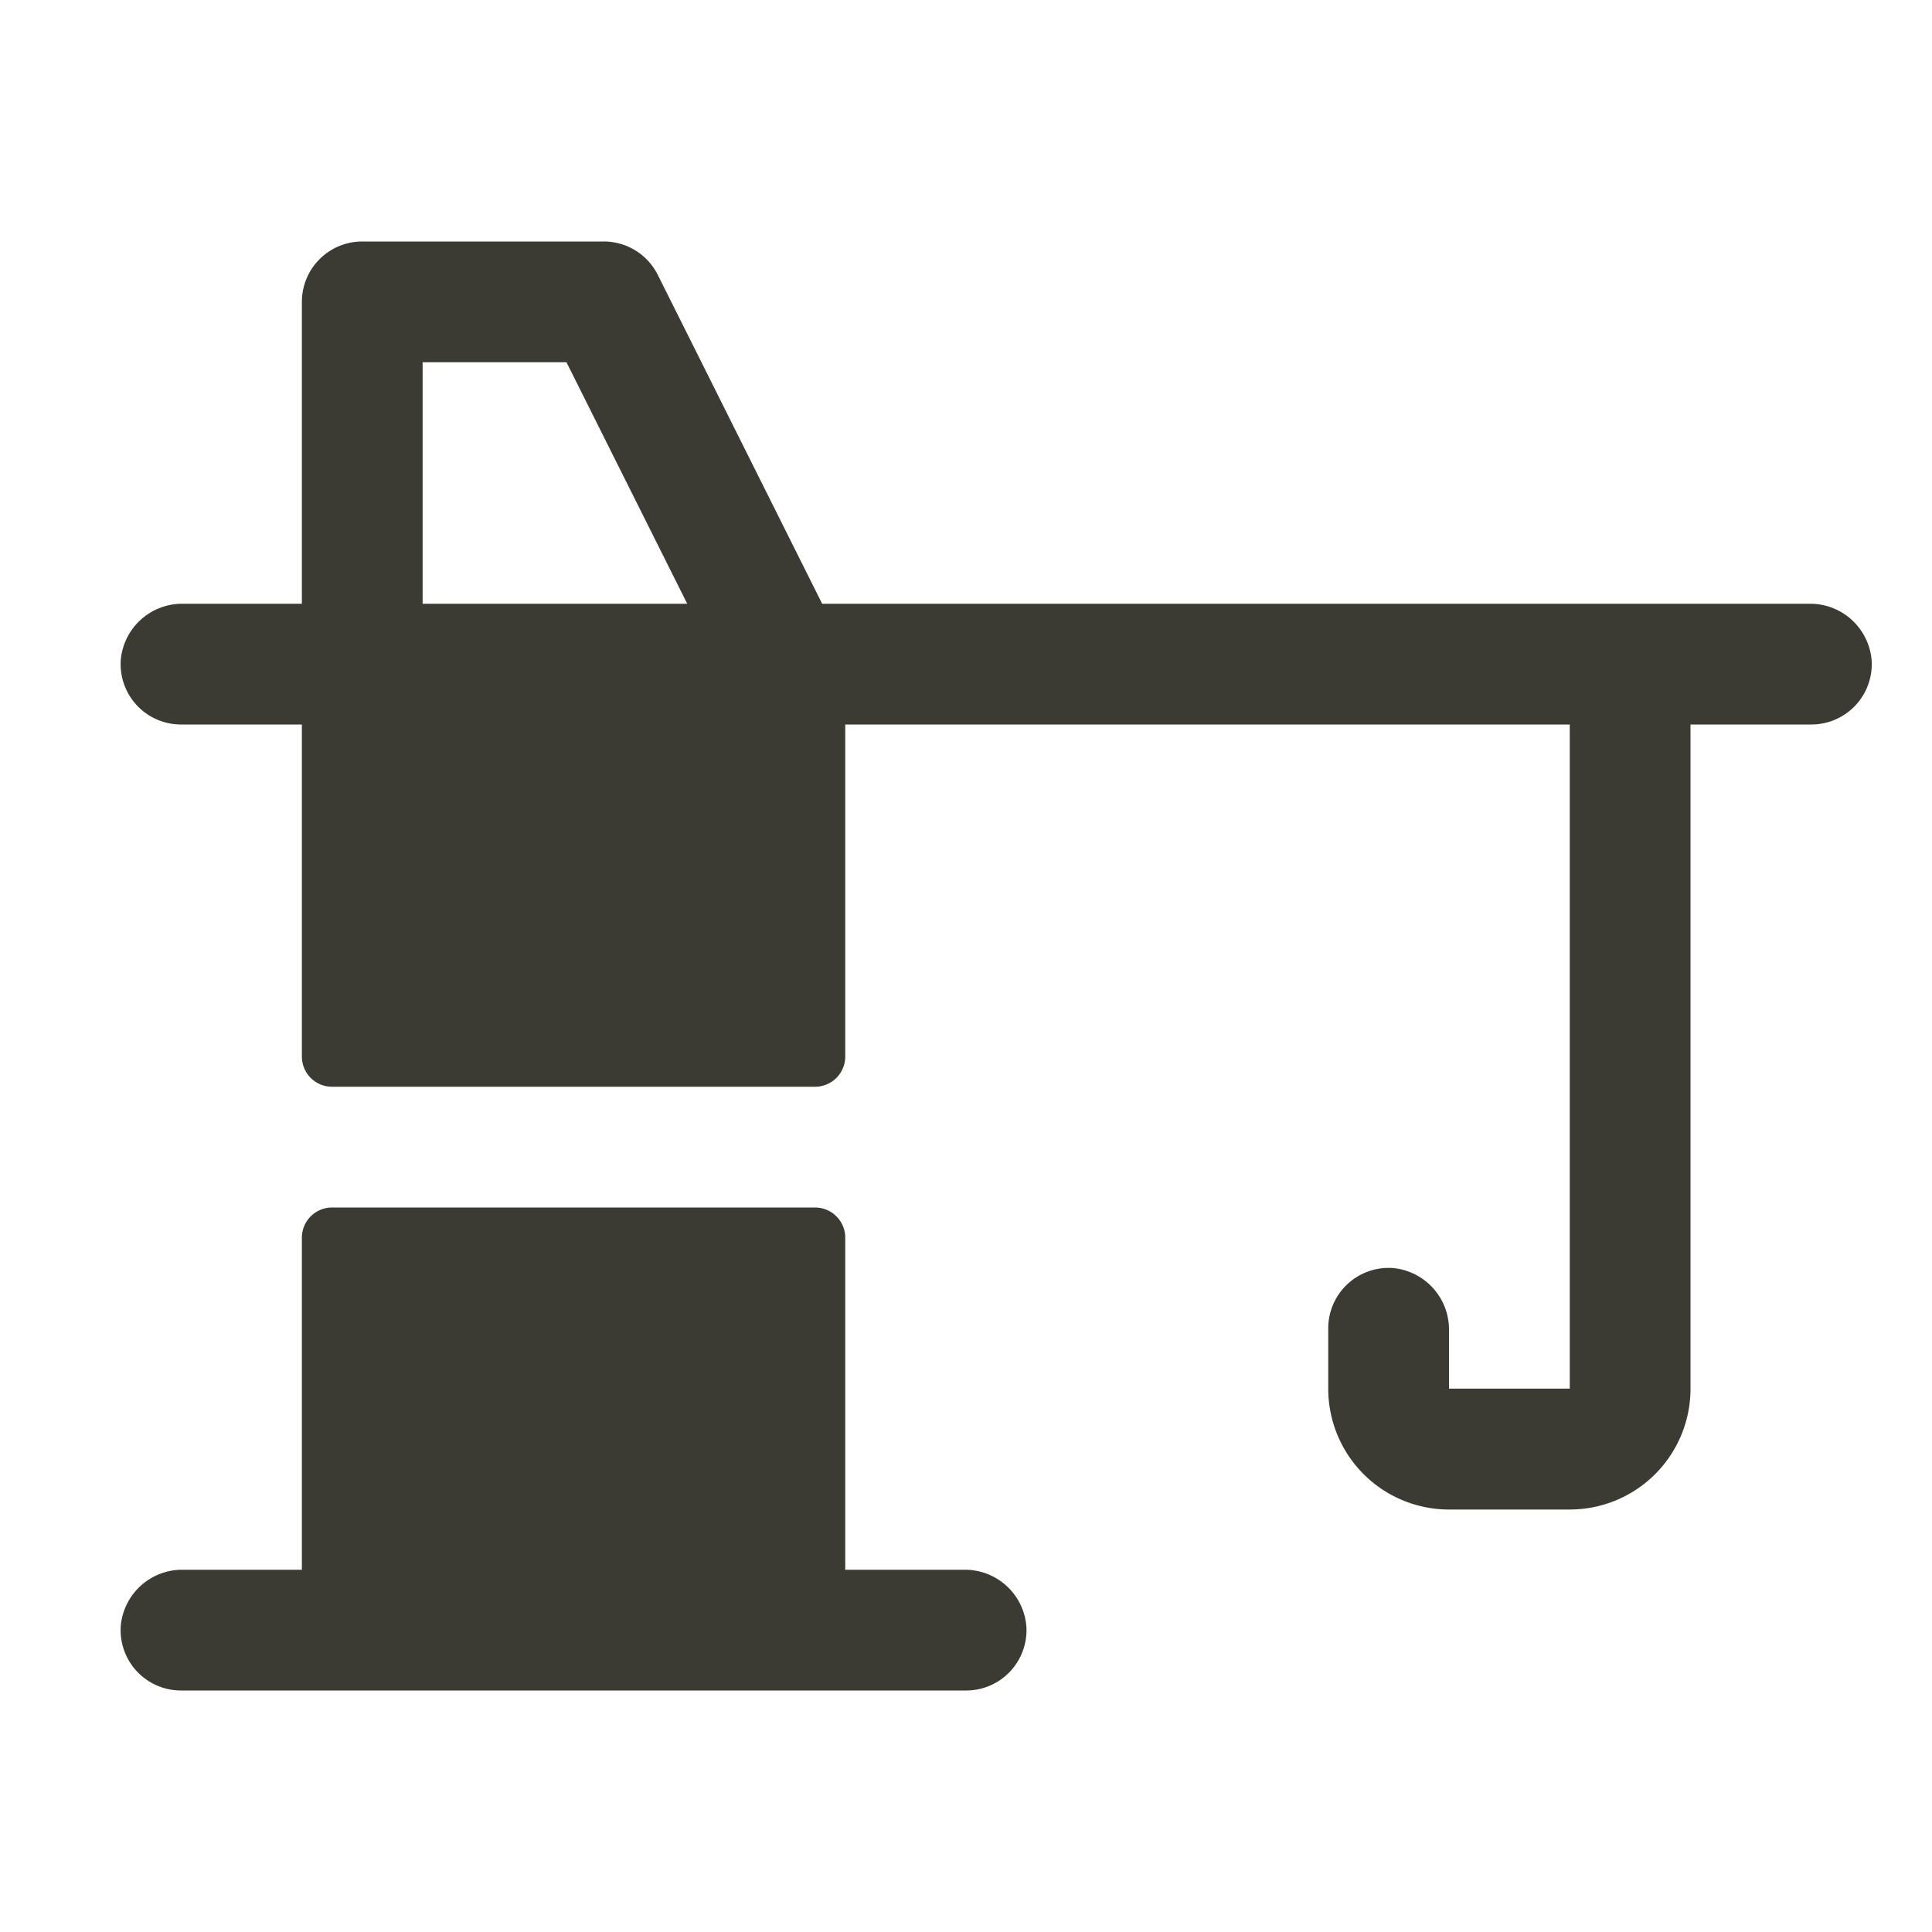 <svg
    xmlns="http://www.w3.org/2000/svg"
    fill='#3c3b33'
    width='46'
    height='46'
    viewBox="0 0 256 256"
>
    <rect width="256" height="256" fill="none"></rect>
    <path
        d="M127.73,208H112V164a4,4,0,0,0-4-4H44a4,4,0,0,0-4,4v44H24.27A8.17,8.17,0,0,0,16,215.47,8,8,0,0,0,24,224H128a8,8,0,0,0,8-8.53A8.17,8.17,0,0,0,127.73,208Z"
    ></path>
    <path
        d="M239.73,80H108.94L87.16,36.42A8,8,0,0,0,80,32H48a8,8,0,0,0-8,8V80H24.27A8.17,8.17,0,0,0,16,87.47,8,8,0,0,0,24,96H40v44a4,4,0,0,0,4,4h64a4,4,0,0,0,4-4V96h96v88H192v-7.73a8.18,8.18,0,0,0-7.47-8.25,8,8,0,0,0-8.53,8v8a16,16,0,0,0,16,16h16a16,16,0,0,0,16-16V96h16a8,8,0,0,0,8-8.53A8.17,8.17,0,0,0,239.73,80ZM56,80V48H75.06l16,32Z"
    ></path>
</svg>
